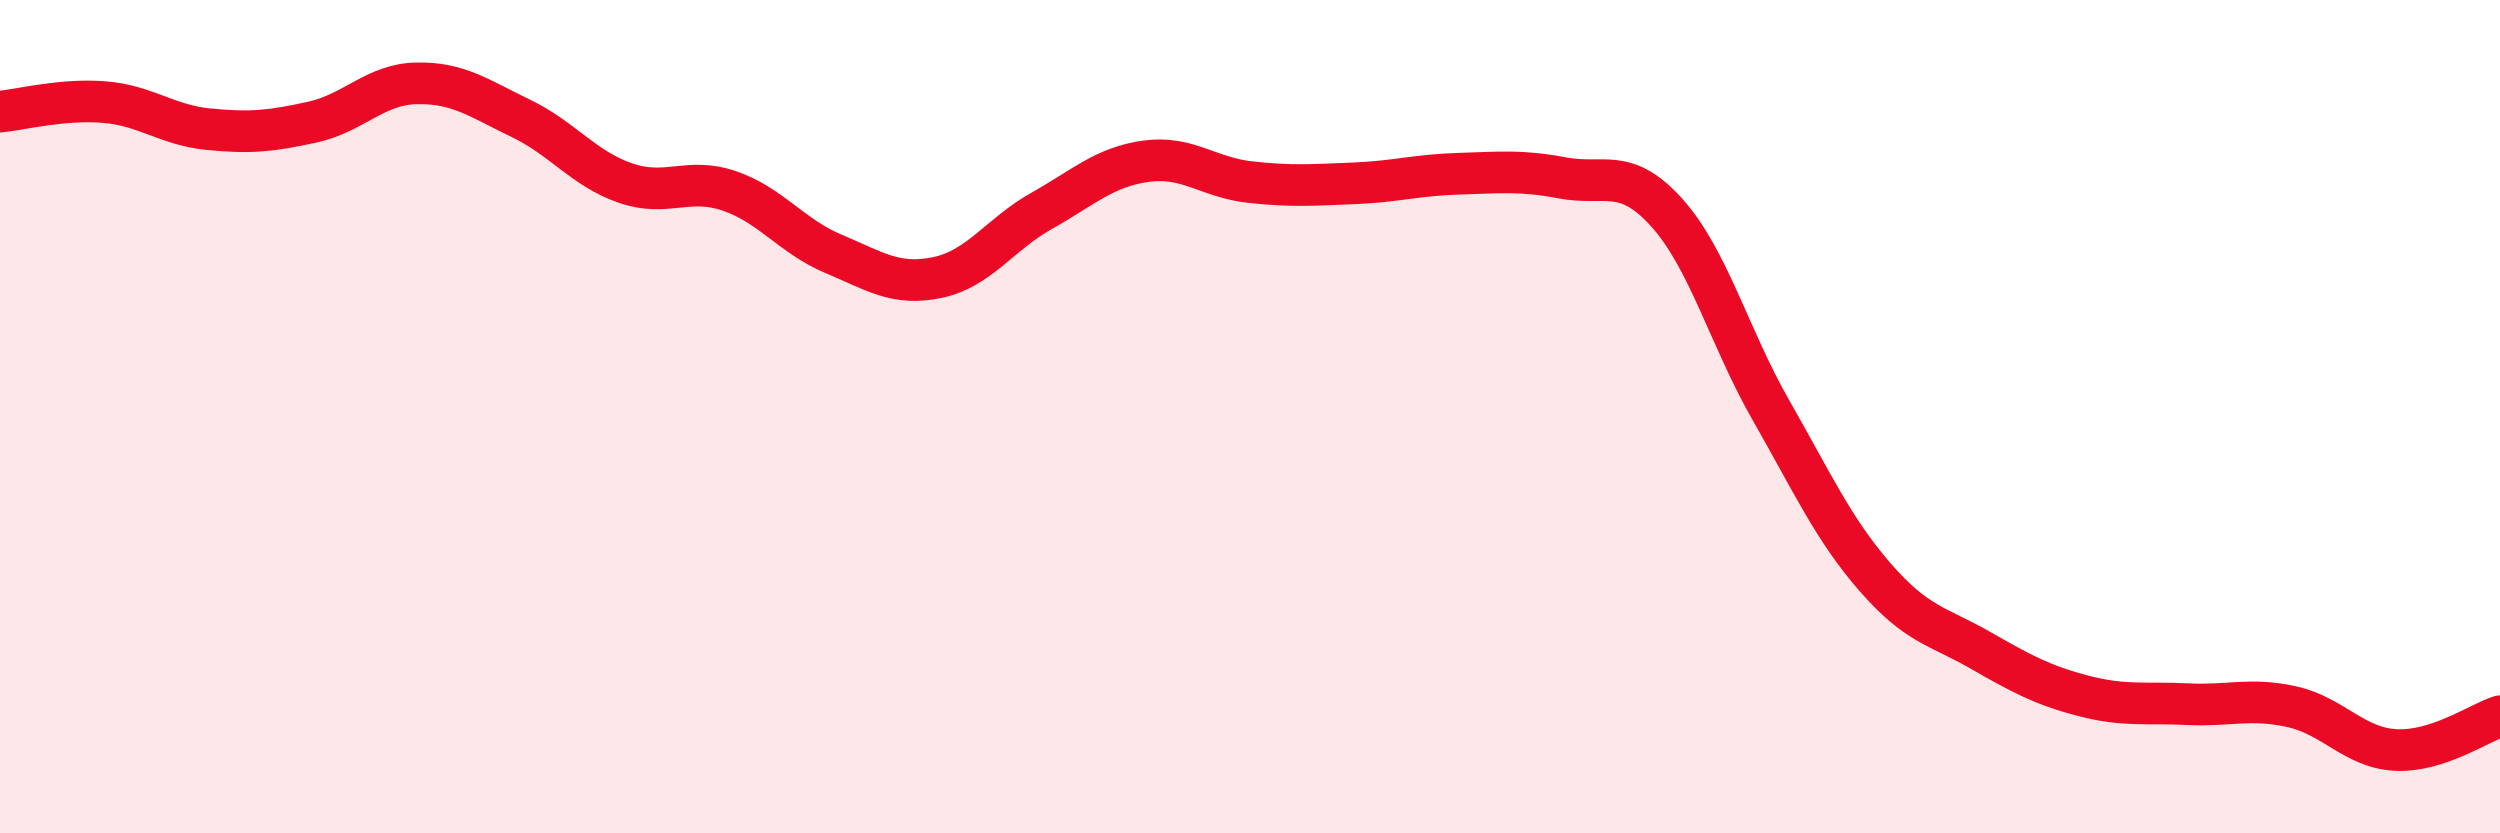 
    <svg width="60" height="20" viewBox="0 0 60 20" xmlns="http://www.w3.org/2000/svg">
      <path
        d="M 0,2.68 C 0.5,2.63 1.5,2.37 2.5,2.45 C 3.5,2.53 4,3 5,3.1 C 6,3.2 6.5,3.15 7.5,2.93 C 8.5,2.71 9,2.02 10,2 C 11,1.98 11.5,2.36 12.5,2.84 C 13.5,3.32 14,4.04 15,4.39 C 16,4.74 16.5,4.24 17.5,4.58 C 18.5,4.92 19,5.67 20,6.09 C 21,6.51 21.5,6.87 22.5,6.66 C 23.5,6.45 24,5.62 25,5.06 C 26,4.5 26.5,4.01 27.5,3.87 C 28.5,3.73 29,4.26 30,4.37 C 31,4.48 31.5,4.44 32.5,4.4 C 33.5,4.36 34,4.2 35,4.17 C 36,4.14 36.5,4.08 37.5,4.27 C 38.5,4.46 39,3.99 40,5.1 C 41,6.21 41.5,8.09 42.5,9.84 C 43.5,11.59 44,12.7 45,13.85 C 46,15 46.5,15.02 47.5,15.59 C 48.5,16.16 49,16.44 50,16.7 C 51,16.96 51.5,16.85 52.5,16.9 C 53.5,16.95 54,16.74 55,16.96 C 56,17.18 56.5,17.95 57.5,18 C 58.5,18.05 59.5,17.35 60,17.19L60 20L0 20Z"
        fill="#EB0A25"
        opacity="0.1"
        stroke-linecap="round"
        stroke-linejoin="round"
      />
      <path
        d="M 0,2.68 C 0.5,2.63 1.5,2.37 2.5,2.45 C 3.5,2.53 4,3 5,3.1 C 6,3.2 6.5,3.15 7.5,2.93 C 8.5,2.71 9,2.02 10,2 C 11,1.98 11.5,2.36 12.5,2.84 C 13.5,3.32 14,4.04 15,4.39 C 16,4.74 16.5,4.24 17.5,4.58 C 18.5,4.92 19,5.67 20,6.09 C 21,6.51 21.5,6.87 22.5,6.66 C 23.5,6.45 24,5.62 25,5.06 C 26,4.5 26.5,4.01 27.5,3.87 C 28.5,3.73 29,4.26 30,4.37 C 31,4.48 31.5,4.44 32.5,4.4 C 33.5,4.36 34,4.2 35,4.17 C 36,4.14 36.5,4.08 37.5,4.27 C 38.5,4.46 39,3.99 40,5.1 C 41,6.21 41.5,8.09 42.5,9.84 C 43.5,11.59 44,12.7 45,13.85 C 46,15 46.5,15.02 47.5,15.59 C 48.5,16.16 49,16.44 50,16.7 C 51,16.96 51.5,16.85 52.5,16.9 C 53.5,16.95 54,16.74 55,16.96 C 56,17.18 56.5,17.95 57.5,18 C 58.5,18.05 59.5,17.35 60,17.19"
        stroke="#EB0A25"
        stroke-width="1"
        fill="none"
        stroke-linecap="round"
        stroke-linejoin="round"
      />
    </svg>
  